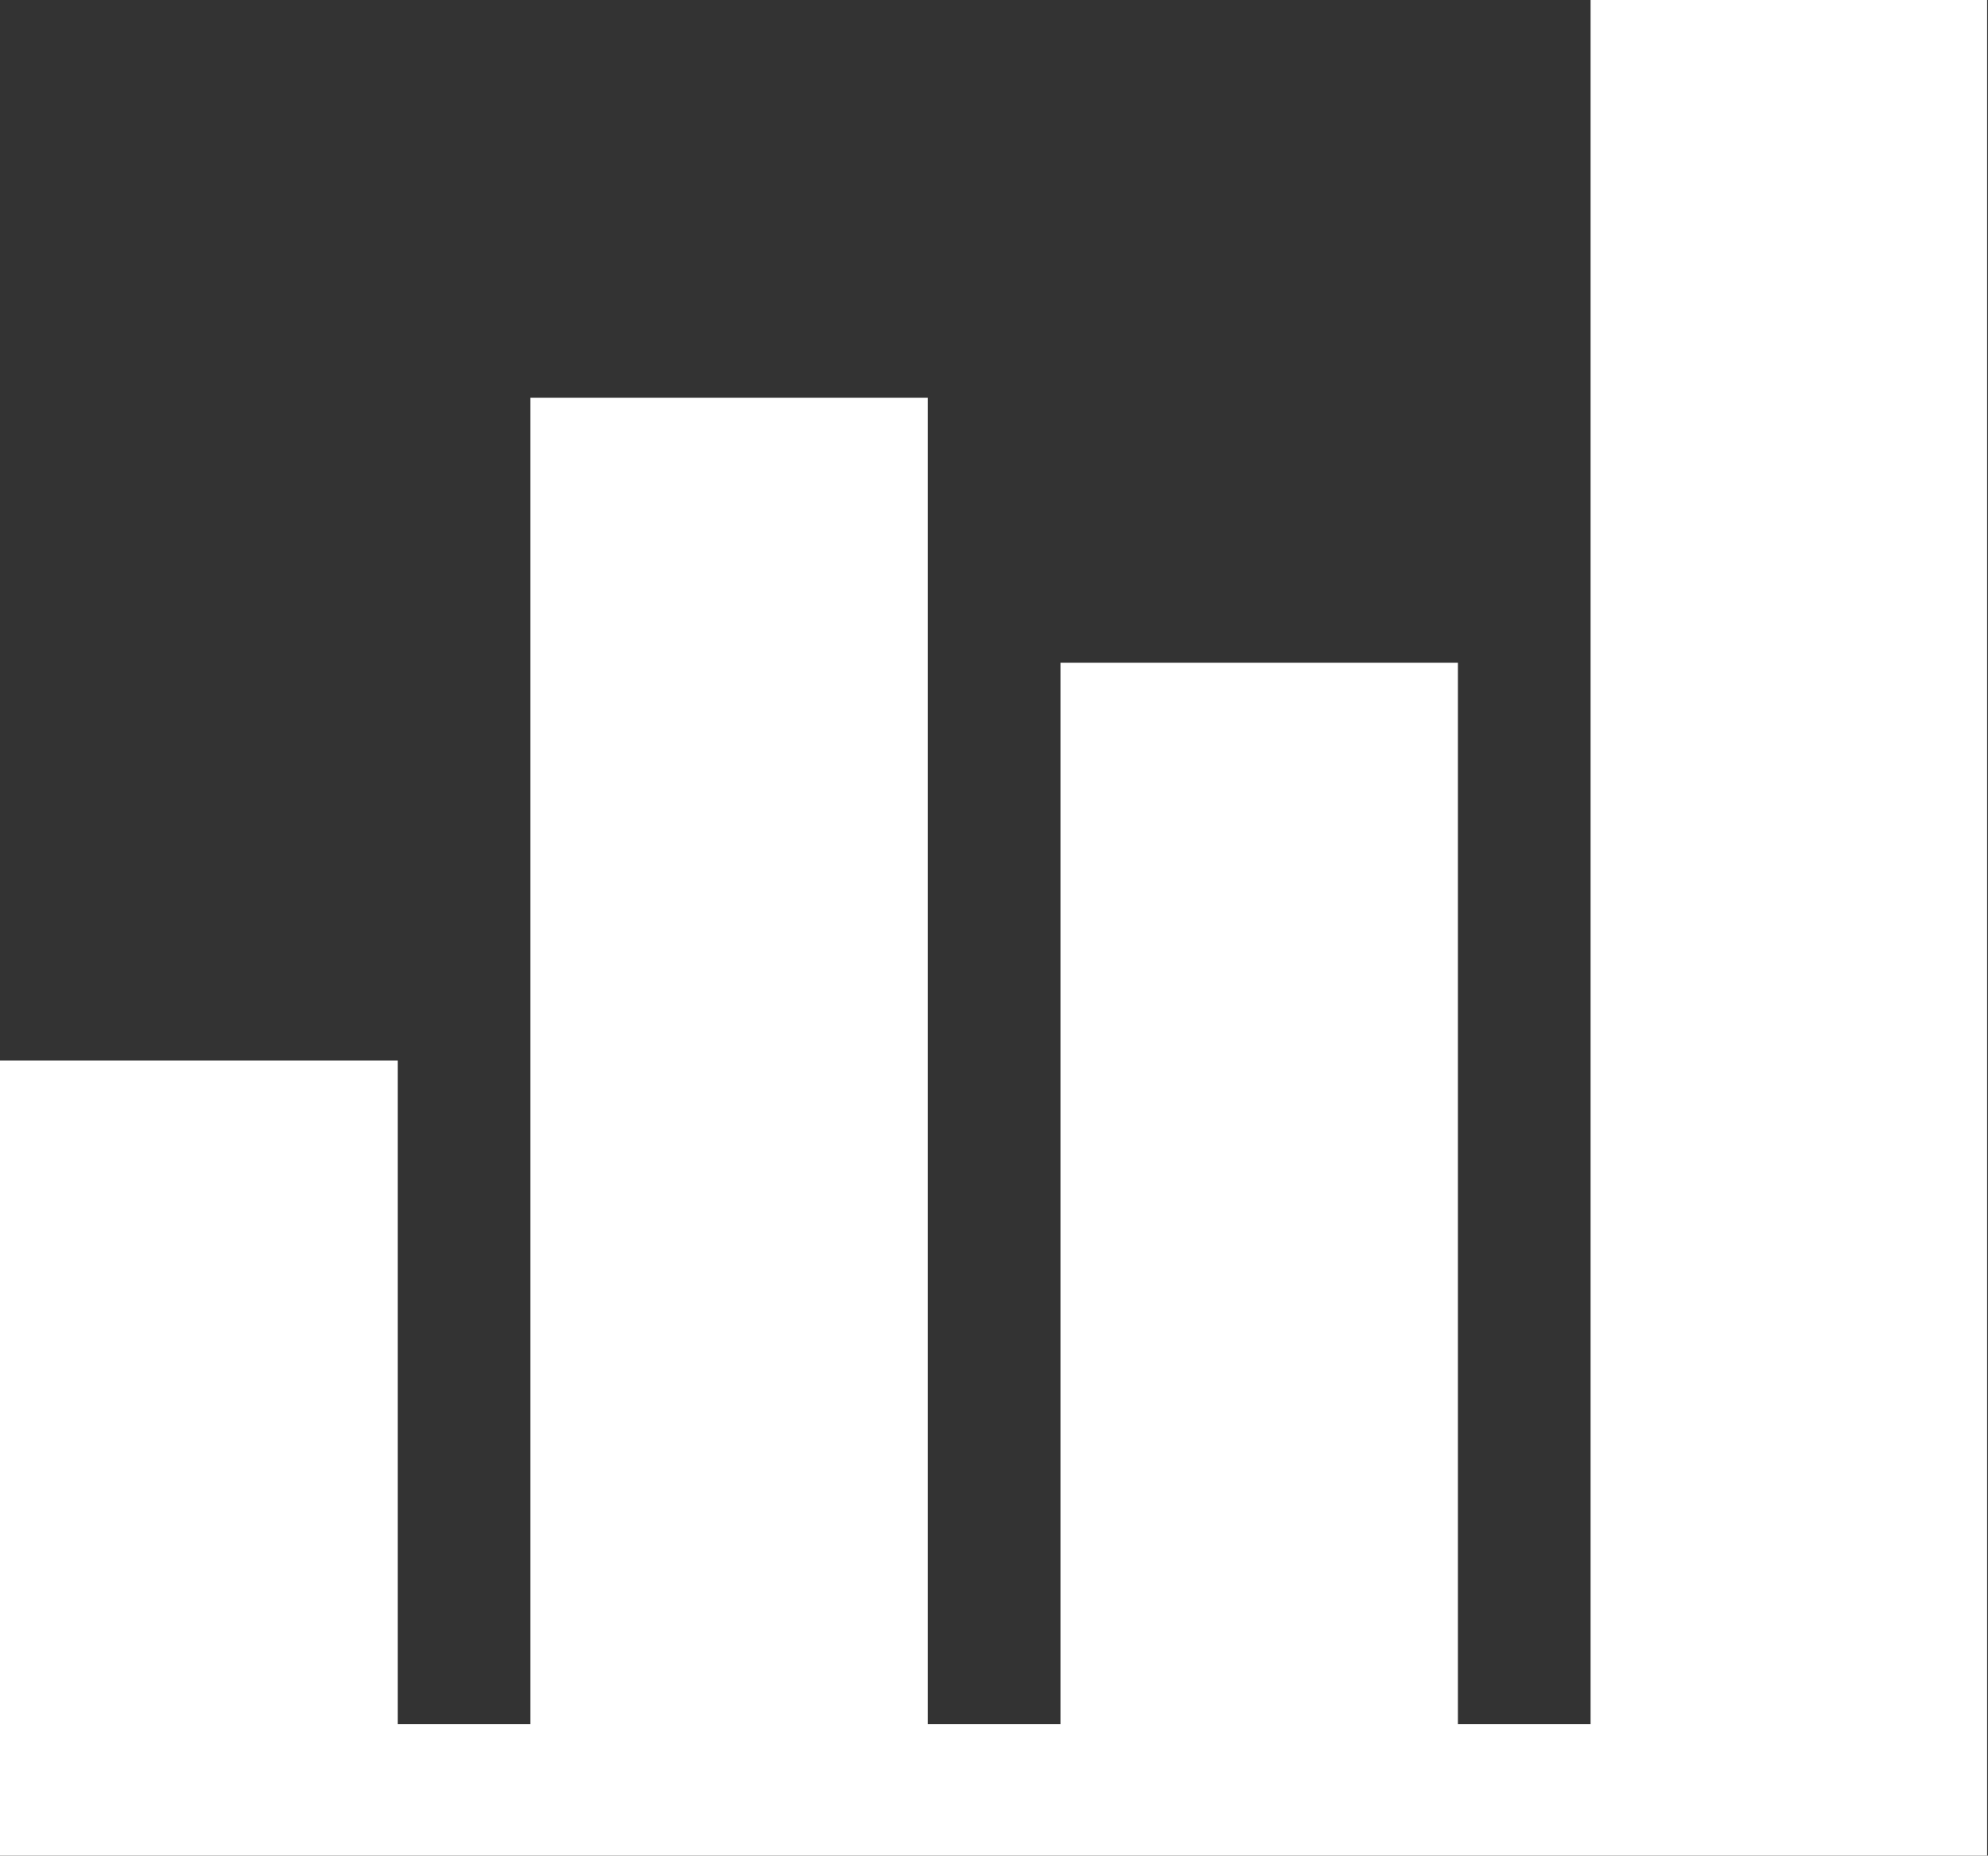 <svg xmlns="http://www.w3.org/2000/svg" viewBox="0 0 68.03 63.5"><rect x="0" y="0" width="68.03" height="63.5" fill="#333333" stroke="none"/><defs><style>.cls-1{fill:#fff;}</style></defs><title>Middel 6</title><g id="Laag_2" data-name="Laag 2"><g id="Laag_1-2" data-name="Laag 1"><path class="cls-1" d="M68,0V63.5H0V36.29H13.61V59h4.54V13.61H31.75V59h4.54V22.68H49.89V59h4.54V0Z"/></g></g></svg>